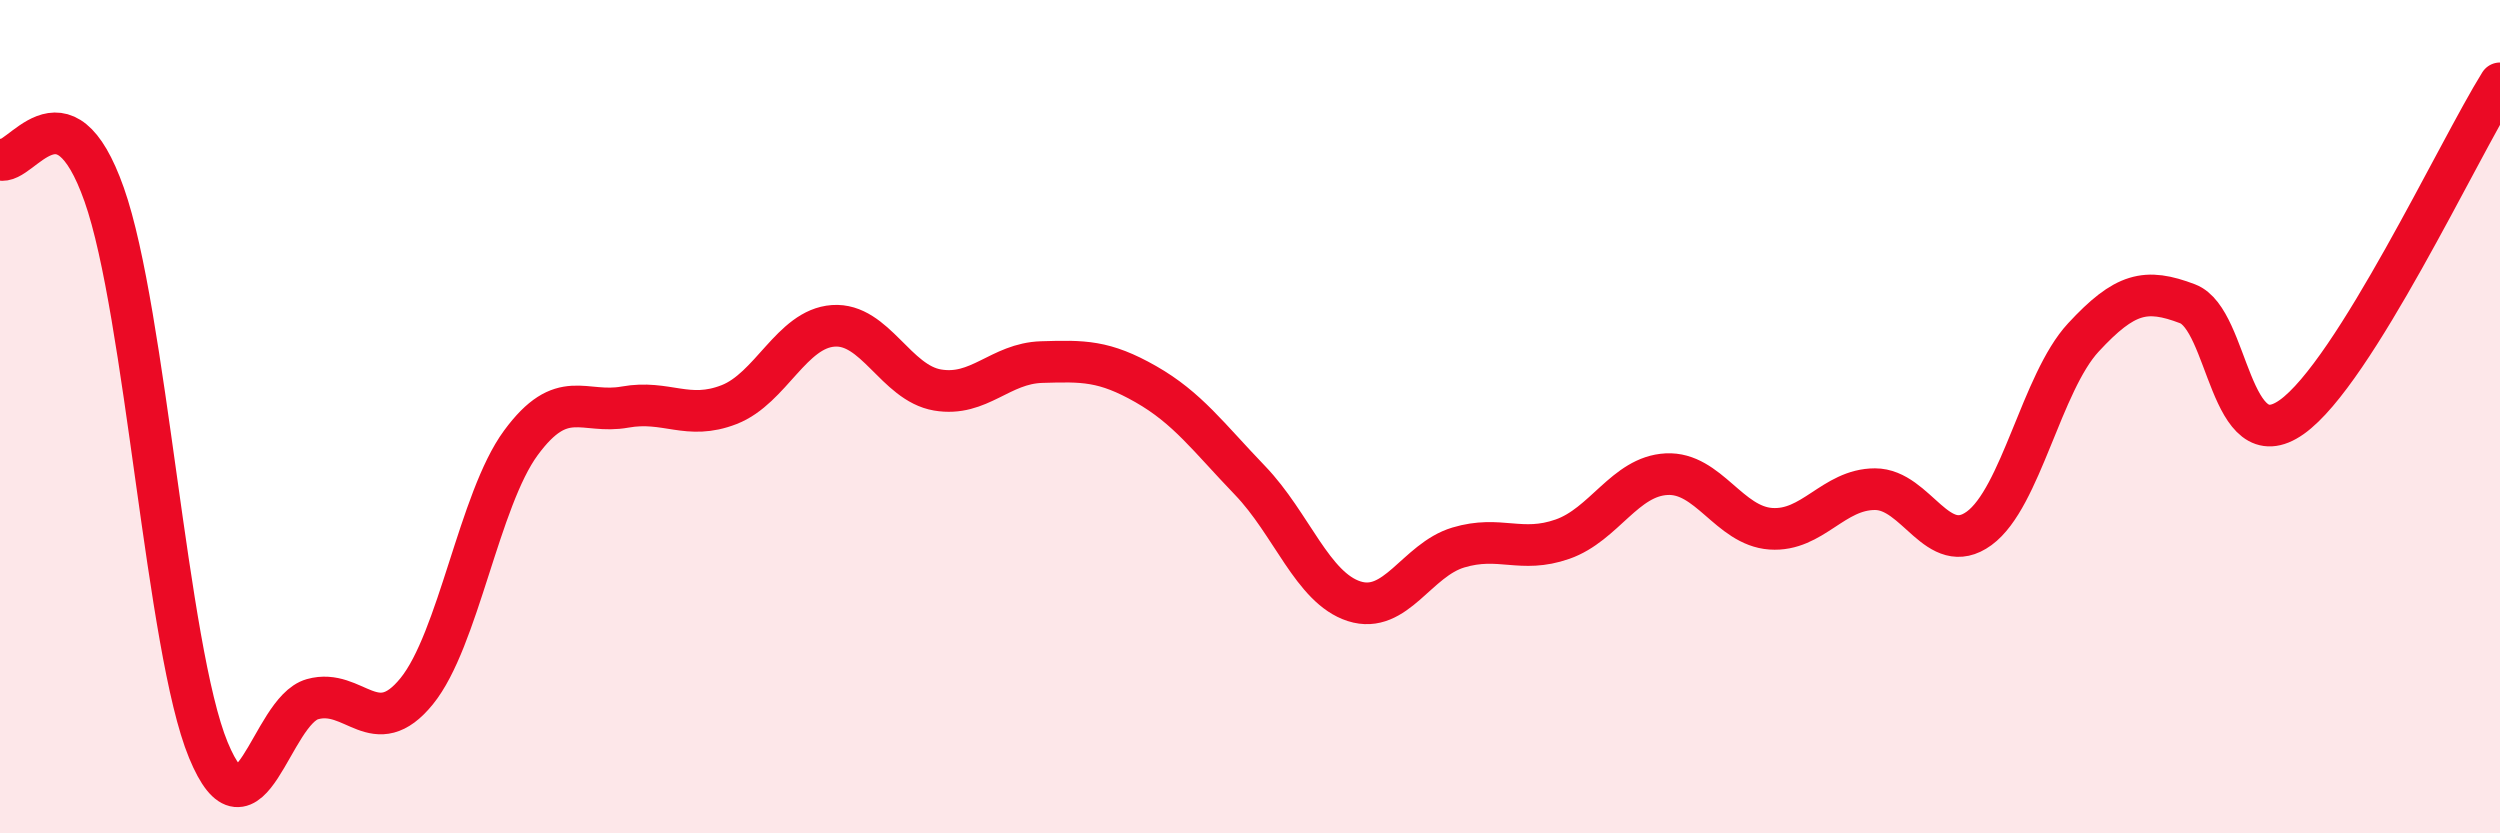 
    <svg width="60" height="20" viewBox="0 0 60 20" xmlns="http://www.w3.org/2000/svg">
      <path
        d="M 0,3.83 C 0.5,4 1.5,1.84 2.5,4.67 C 3.5,7.5 4,15.58 5,18 C 6,20.42 6.5,17.06 7.5,16.78 C 8.5,16.5 9,17.82 10,16.59 C 11,15.36 11.5,11.99 12.5,10.63 C 13.5,9.27 14,9.95 15,9.77 C 16,9.59 16.5,10.1 17.5,9.71 C 18.5,9.32 19,7.89 20,7.82 C 21,7.75 21.5,9.19 22.5,9.36 C 23.5,9.53 24,8.72 25,8.69 C 26,8.66 26.5,8.65 27.5,9.22 C 28.5,9.79 29,10.49 30,11.53 C 31,12.57 31.5,14.11 32.5,14.43 C 33.5,14.75 34,13.44 35,13.14 C 36,12.84 36.5,13.29 37.5,12.94 C 38.5,12.59 39,11.43 40,11.38 C 41,11.33 41.5,12.62 42.5,12.69 C 43.5,12.76 44,11.74 45,11.74 C 46,11.74 46.5,13.41 47.5,12.68 C 48.5,11.95 49,9.18 50,8.1 C 51,7.02 51.5,6.91 52.5,7.29 C 53.5,7.67 53.5,11.07 55,10.01 C 56.5,8.95 59,3.6 60,2L60 20L0 20Z"
        fill="#EB0A25"
        opacity="0.1"
        stroke-linecap="round"
        stroke-linejoin="round"
      />
      <path
        d="M 0,3.83 C 0.5,4 1.5,1.84 2.5,4.67 C 3.5,7.5 4,15.58 5,18 C 6,20.42 6.5,17.06 7.5,16.78 C 8.5,16.5 9,17.82 10,16.59 C 11,15.36 11.5,11.99 12.5,10.63 C 13.5,9.27 14,9.95 15,9.77 C 16,9.59 16.5,10.1 17.5,9.71 C 18.5,9.32 19,7.89 20,7.82 C 21,7.75 21.5,9.19 22.5,9.36 C 23.5,9.53 24,8.72 25,8.69 C 26,8.66 26.5,8.65 27.5,9.22 C 28.5,9.79 29,10.49 30,11.53 C 31,12.57 31.5,14.11 32.5,14.43 C 33.5,14.75 34,13.44 35,13.14 C 36,12.84 36.5,13.29 37.5,12.94 C 38.5,12.59 39,11.43 40,11.38 C 41,11.33 41.5,12.62 42.5,12.69 C 43.5,12.76 44,11.74 45,11.74 C 46,11.74 46.5,13.41 47.5,12.68 C 48.5,11.95 49,9.18 50,8.1 C 51,7.02 51.5,6.91 52.5,7.29 C 53.5,7.67 53.5,11.07 55,10.01 C 56.5,8.95 59,3.6 60,2"
        stroke="#EB0A25"
        stroke-width="1"
        fill="none"
        stroke-linecap="round"
        stroke-linejoin="round"
      />
    </svg>
  